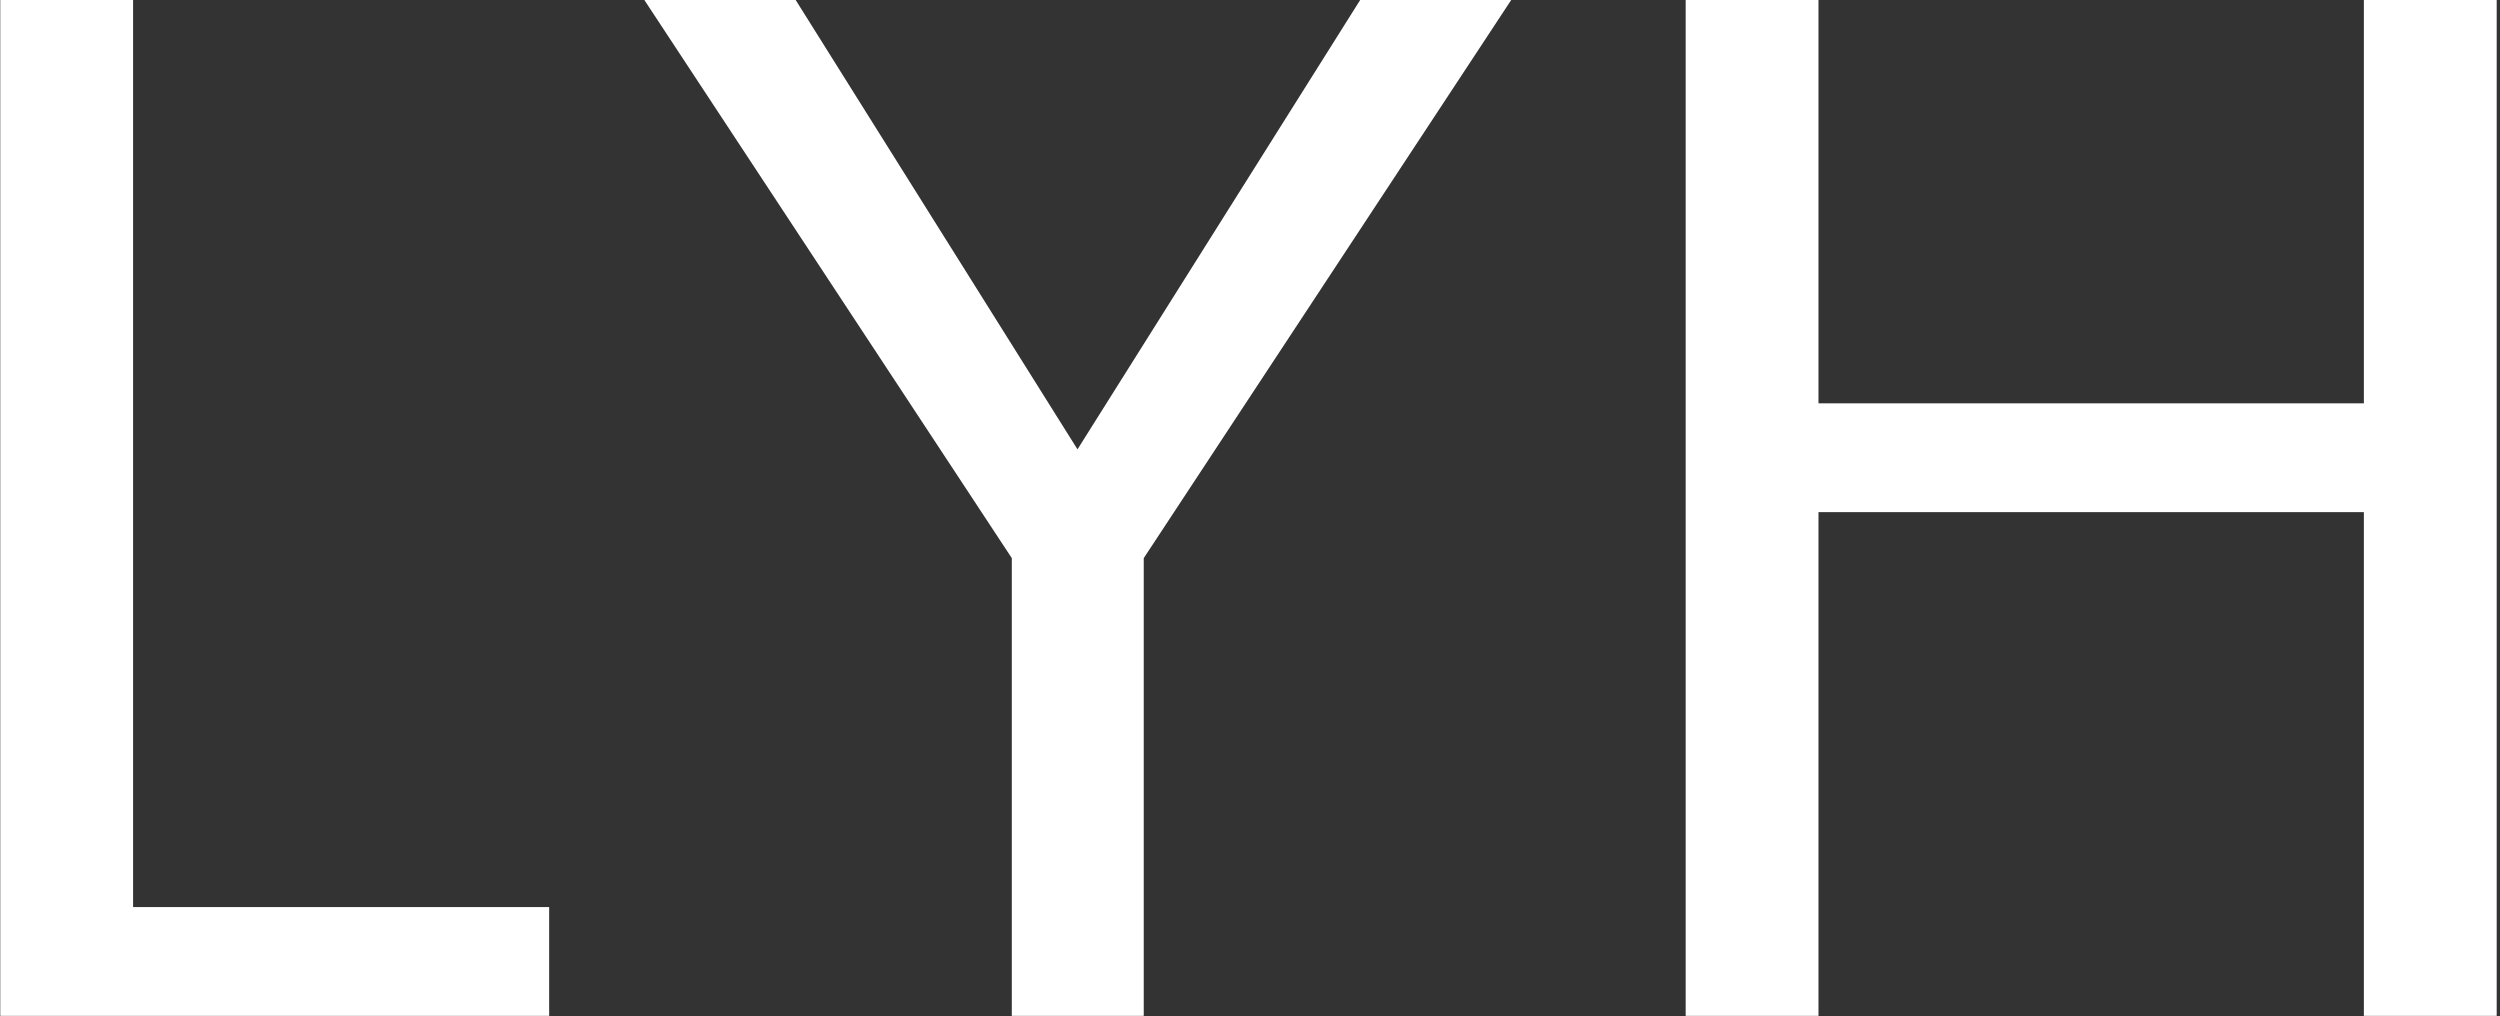 <svg xmlns="http://www.w3.org/2000/svg" version="1.1" xmlns:xlink="http://www.w3.org/1999/xlink" xmlns:svgjs="http://svgjs.dev/svgjs" width="2000" height="813" viewBox="0 0 2000 813"><rect x="0" y="0" width="2000" height="813" fill="#333333" stroke="none"/><g transform="matrix(1,0,0,1,-1.212,-0.154)"><svg viewBox="0 0 396 161" data-background-color="#ffffff" preserveAspectRatio="xMidYMid meet" height="813" width="2000" xmlns="http://www.w3.org/2000/svg" xmlns:xlink="http://www.w3.org/1999/xlink"><g id="tight-bounds" transform="matrix(1,0,0,1,0.24,0.031)"><svg viewBox="0 0 395.52 160.939" height="160.939" width="395.52"><g><svg viewBox="0 0 395.52 160.939" height="160.939" width="395.52"><g><svg viewBox="0 0 395.52 160.939" height="160.939" width="395.52"><g id="textblocktransform"><svg viewBox="0 0 395.52 160.939" height="160.939" width="395.52" id="textblock"><g><svg viewBox="0 0 395.52 160.939" height="160.939" width="395.52"><g transform="matrix(1,0,0,1,0,0)"><svg width="395.52" viewBox="4.76 -35.11 86.28 35.11" height="160.939" data-palette-color="#004d40"><path d="M4.76 0L4.76-35.11 9.35-35.11 9.35-3.76 23.73-3.76 23.73 0 4.76 0ZM41.99-19.58L51.76-35.11 56.98-35.11 44.28-15.82 44.28 0 39.72 0 39.72-15.82 27.02-35.11 32.25-35.11 41.99-19.58ZM86.45-21.17L86.45-35.11 91.04-35.11 91.04 0 86.45 0 86.45-17.41 67.6-17.41 67.6 0 63.01 0 63.01-35.11 67.6-35.11 67.6-21.17 86.45-21.17Z" opacity="1" transform="matrix(1,0,0,1,0,0)" fill="#ffffff" class="wordmark-text-0" data-fill-palette-color="primary" id="text-0"></path></svg></g></svg></g></svg></g></svg></g><g></g></svg></g><defs></defs></svg><rect width="395.52" height="160.939" fill="none" stroke="none" visibility="hidden"></rect></g></svg></g></svg>